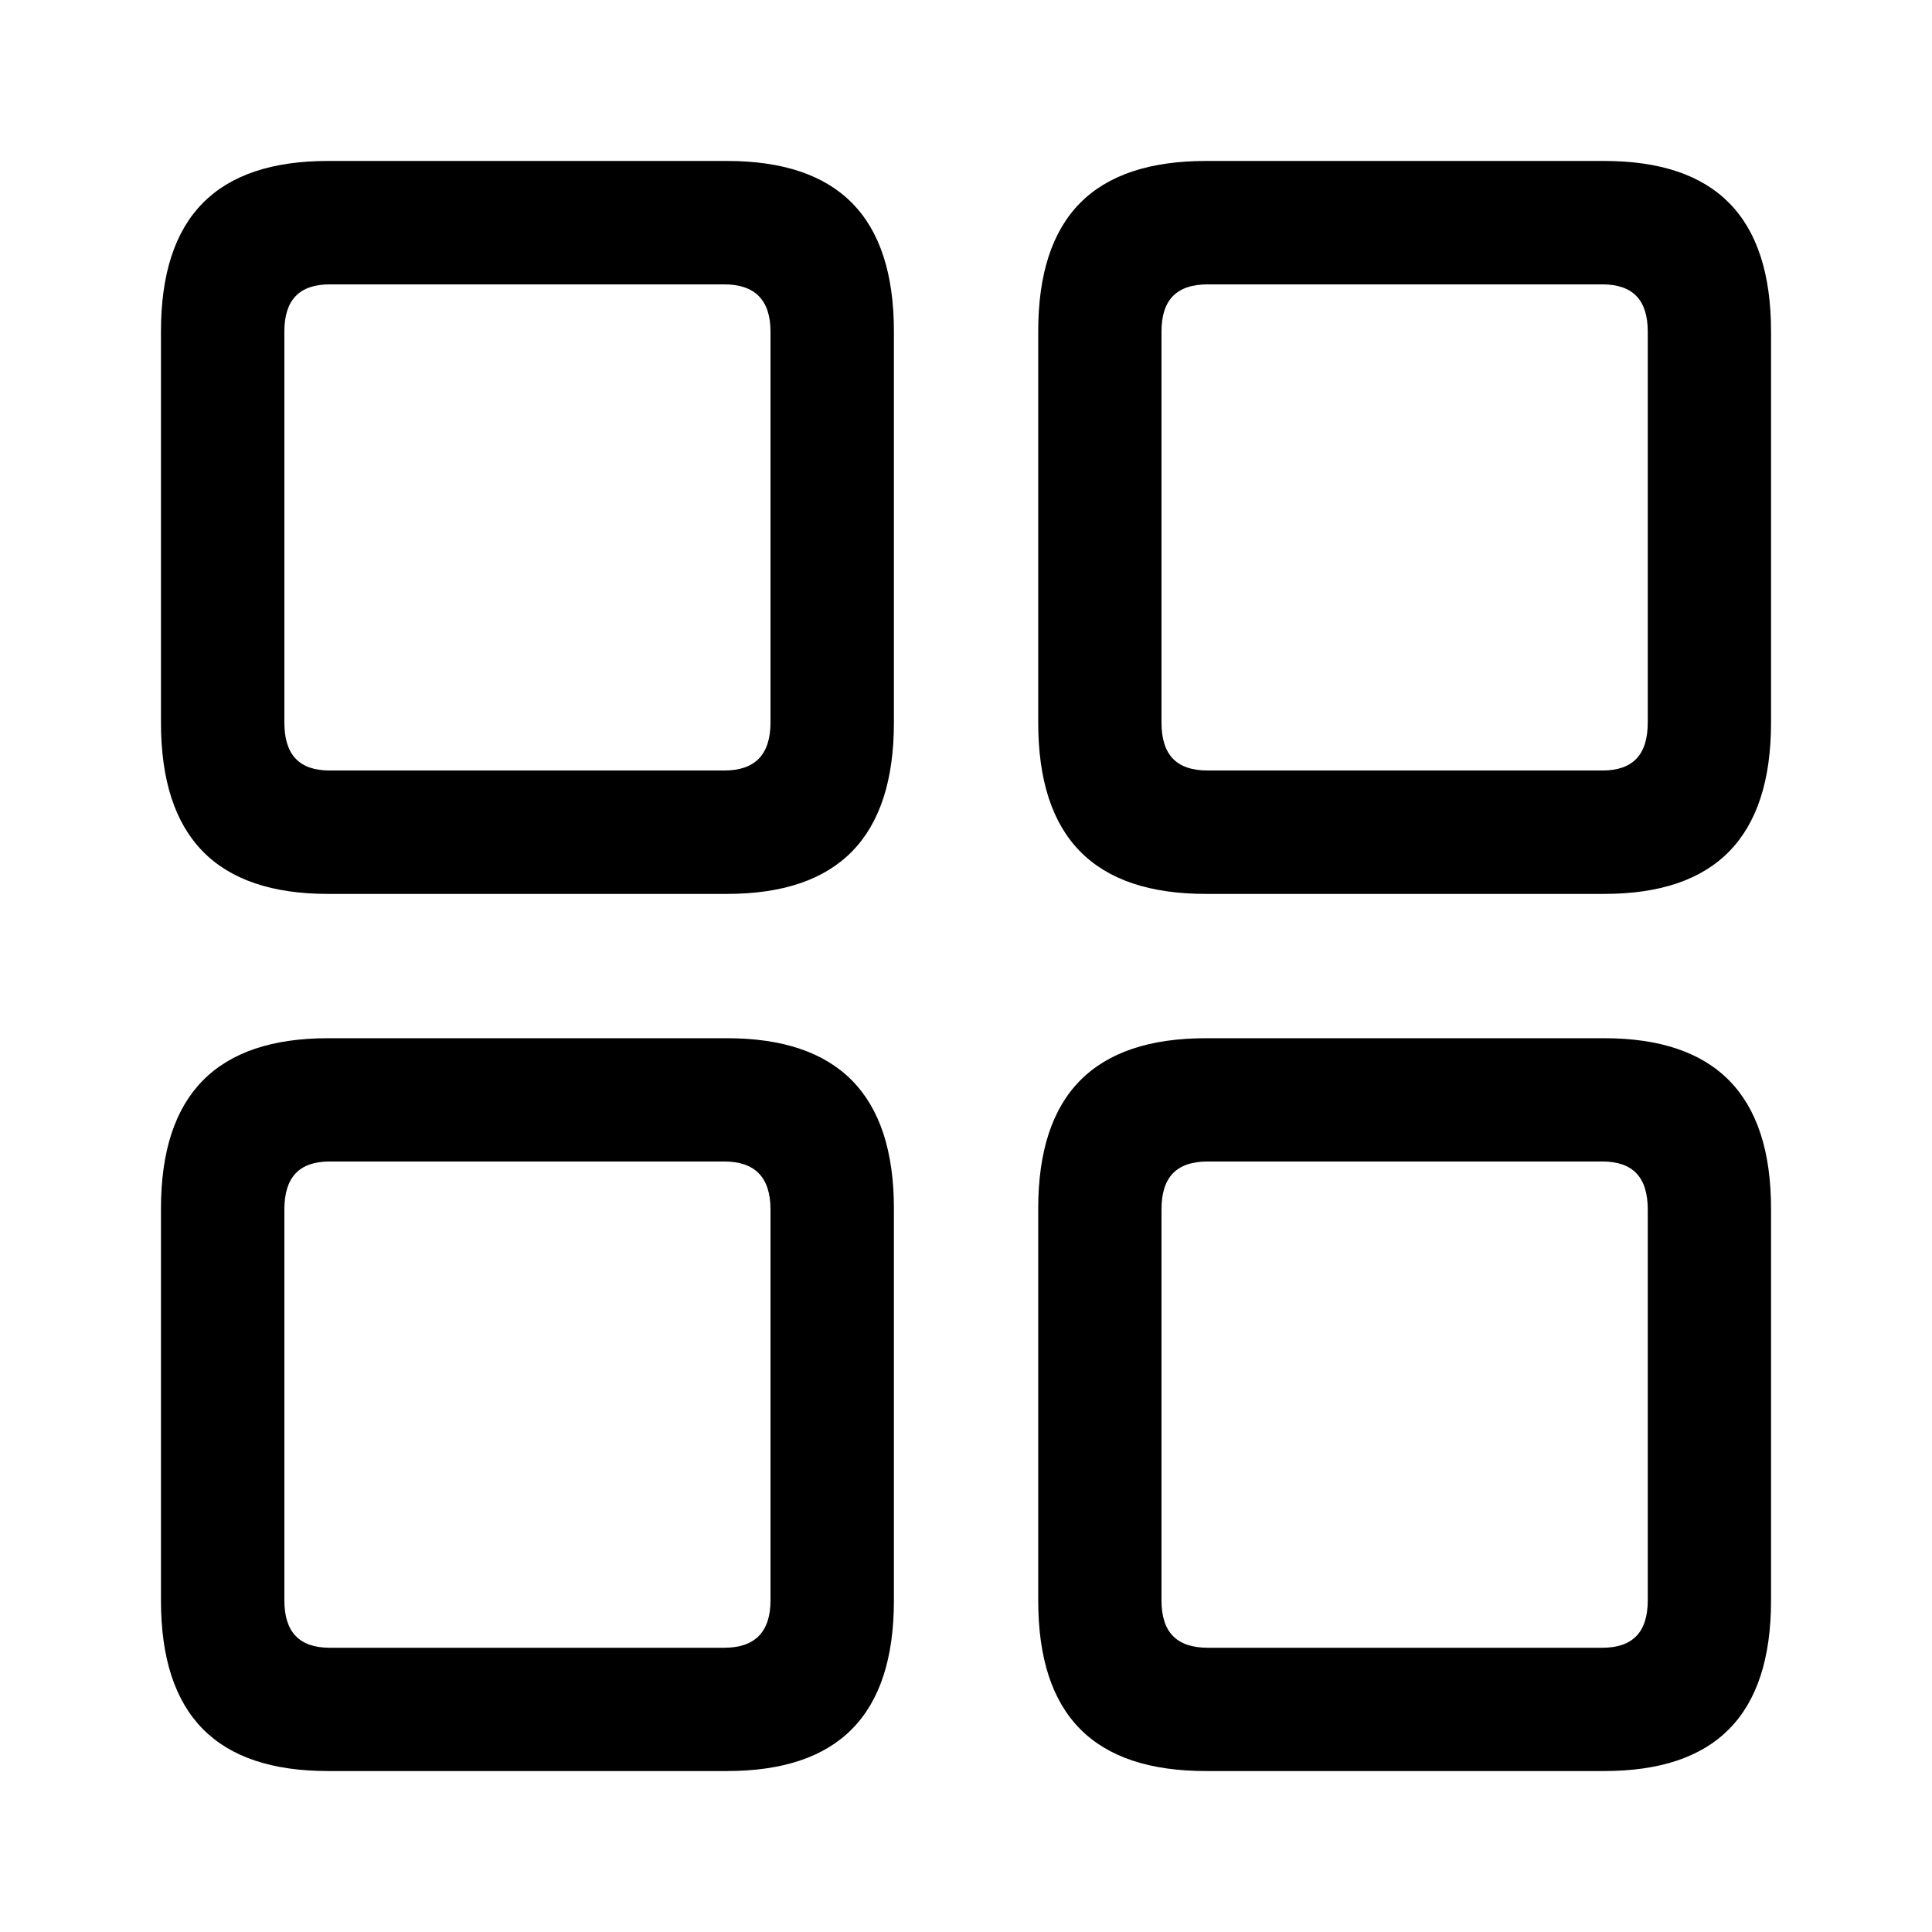 <svg width="16" height="16" viewBox="0 0 16 16" xmlns="http://www.w3.org/2000/svg">
<path fill="currentColor" d="M2.717 7.403C1.797 7.403 1.333 6.939 1.333 5.983V2.746C1.333 1.79 1.797 1.333 2.717 1.333H6.019C6.939 1.333 7.403 1.79 7.403 2.746V5.983C7.403 6.939 6.939 7.403 6.019 7.403H2.717ZM9.988 7.403C9.061 7.403 8.598 6.939 8.598 5.983V2.746C8.598 1.79 9.061 1.333 9.988 1.333H13.284C14.203 1.333 14.667 1.79 14.667 2.746V5.983C14.667 6.939 14.203 7.403 13.284 7.403H9.988ZM2.731 6.381H5.998C6.251 6.381 6.381 6.251 6.381 5.983V2.746C6.381 2.485 6.251 2.355 5.998 2.355H2.731C2.478 2.355 2.355 2.485 2.355 2.746V5.983C2.355 6.251 2.478 6.381 2.731 6.381ZM10.003 6.381H13.269C13.523 6.381 13.646 6.251 13.646 5.983V2.746C13.646 2.485 13.523 2.355 13.269 2.355H10.003C9.742 2.355 9.619 2.485 9.619 2.746V5.983C9.619 6.251 9.742 6.381 10.003 6.381ZM2.717 14.667C1.797 14.667 1.333 14.21 1.333 13.254V10.01C1.333 9.061 1.797 8.598 2.717 8.598H6.019C6.939 8.598 7.403 9.061 7.403 10.01V13.254C7.403 14.21 6.939 14.667 6.019 14.667H2.717ZM9.988 14.667C9.061 14.667 8.598 14.21 8.598 13.254V10.01C8.598 9.061 9.061 8.598 9.988 8.598H13.284C14.203 8.598 14.667 9.061 14.667 10.01V13.254C14.667 14.21 14.203 14.667 13.284 14.667H9.988ZM2.731 13.646H5.998C6.251 13.646 6.381 13.515 6.381 13.254V10.017C6.381 9.749 6.251 9.619 5.998 9.619H2.731C2.478 9.619 2.355 9.749 2.355 10.017V13.254C2.355 13.515 2.478 13.646 2.731 13.646ZM10.003 13.646H13.269C13.523 13.646 13.646 13.515 13.646 13.254V10.017C13.646 9.749 13.523 9.619 13.269 9.619H10.003C9.742 9.619 9.619 9.749 9.619 10.017V13.254C9.619 13.515 9.742 13.646 10.003 13.646Z"></path>
</svg>

